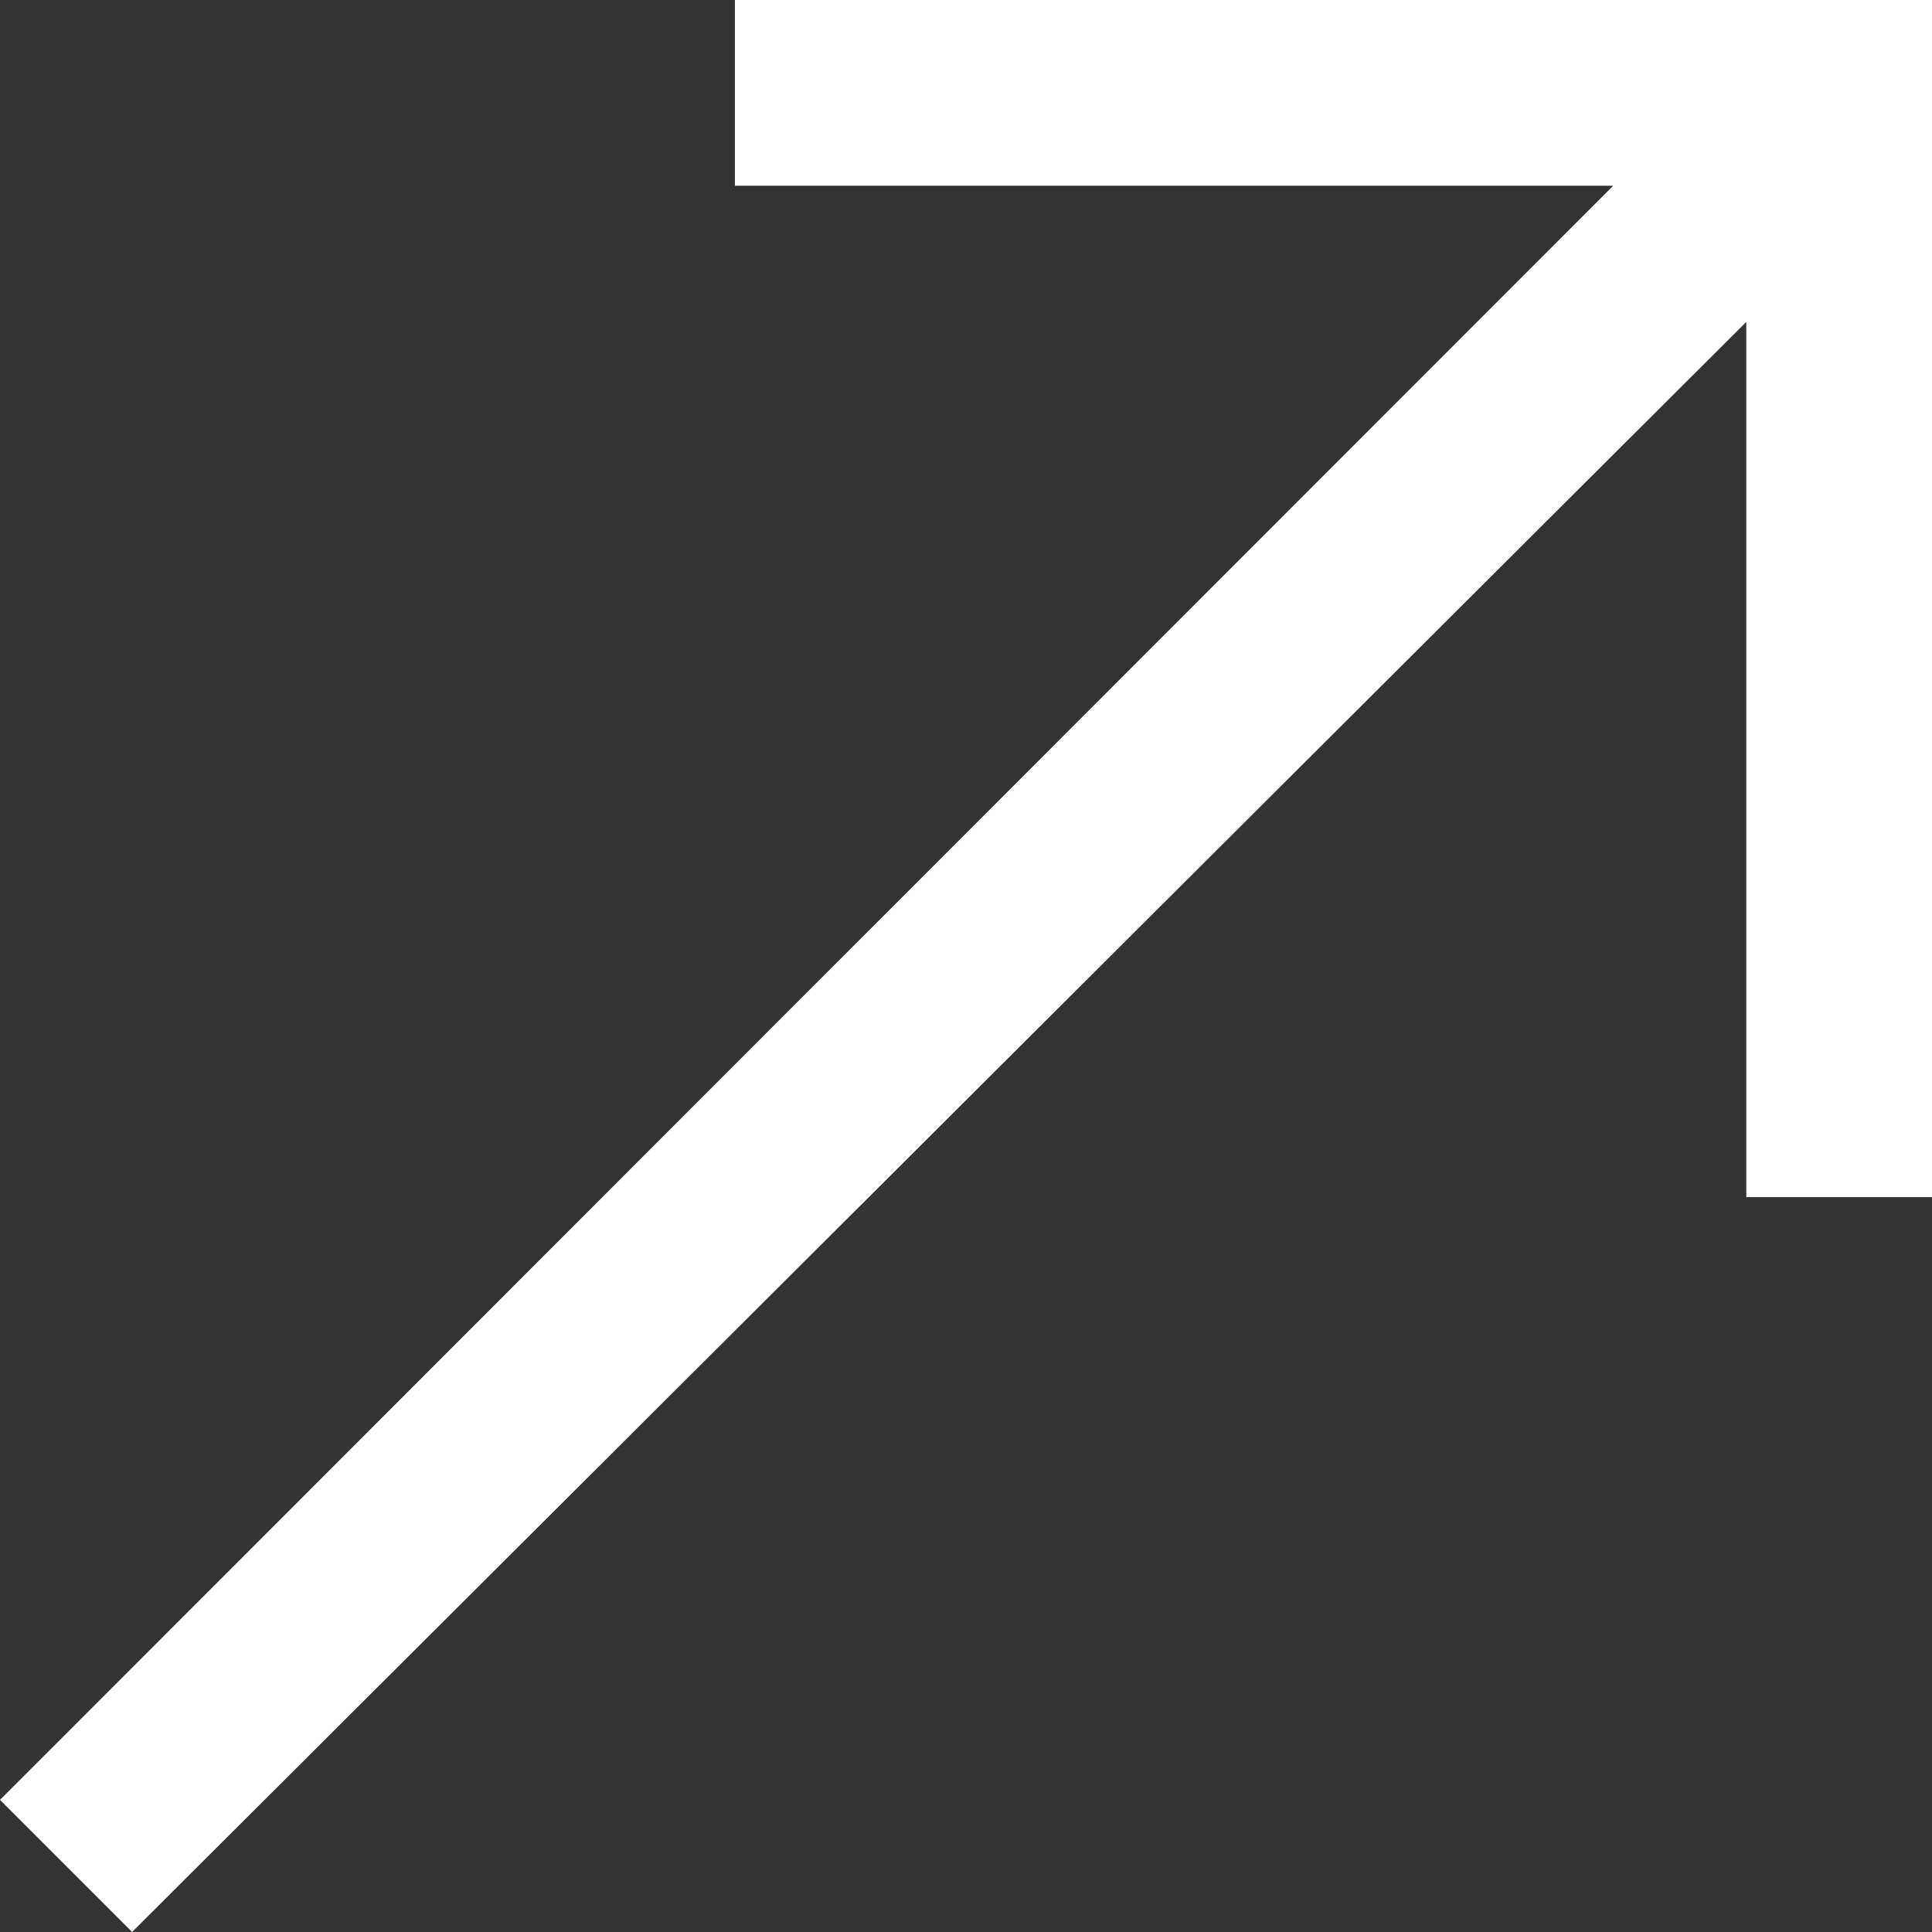 <svg xmlns="http://www.w3.org/2000/svg" width="8" height="8" viewBox="0 0 8 8">
  <rect x="0" y="0" width="8" height="8" fill="#333333" stroke="none"/>
  <path id="arrow-business" d="M11.467,15l-.547-.547L17.6,7.769H13.963V7H18.92v4.957h-.769V8.333Z" transform="translate(-10.92 -7)" fill="#fff"/>
</svg>
